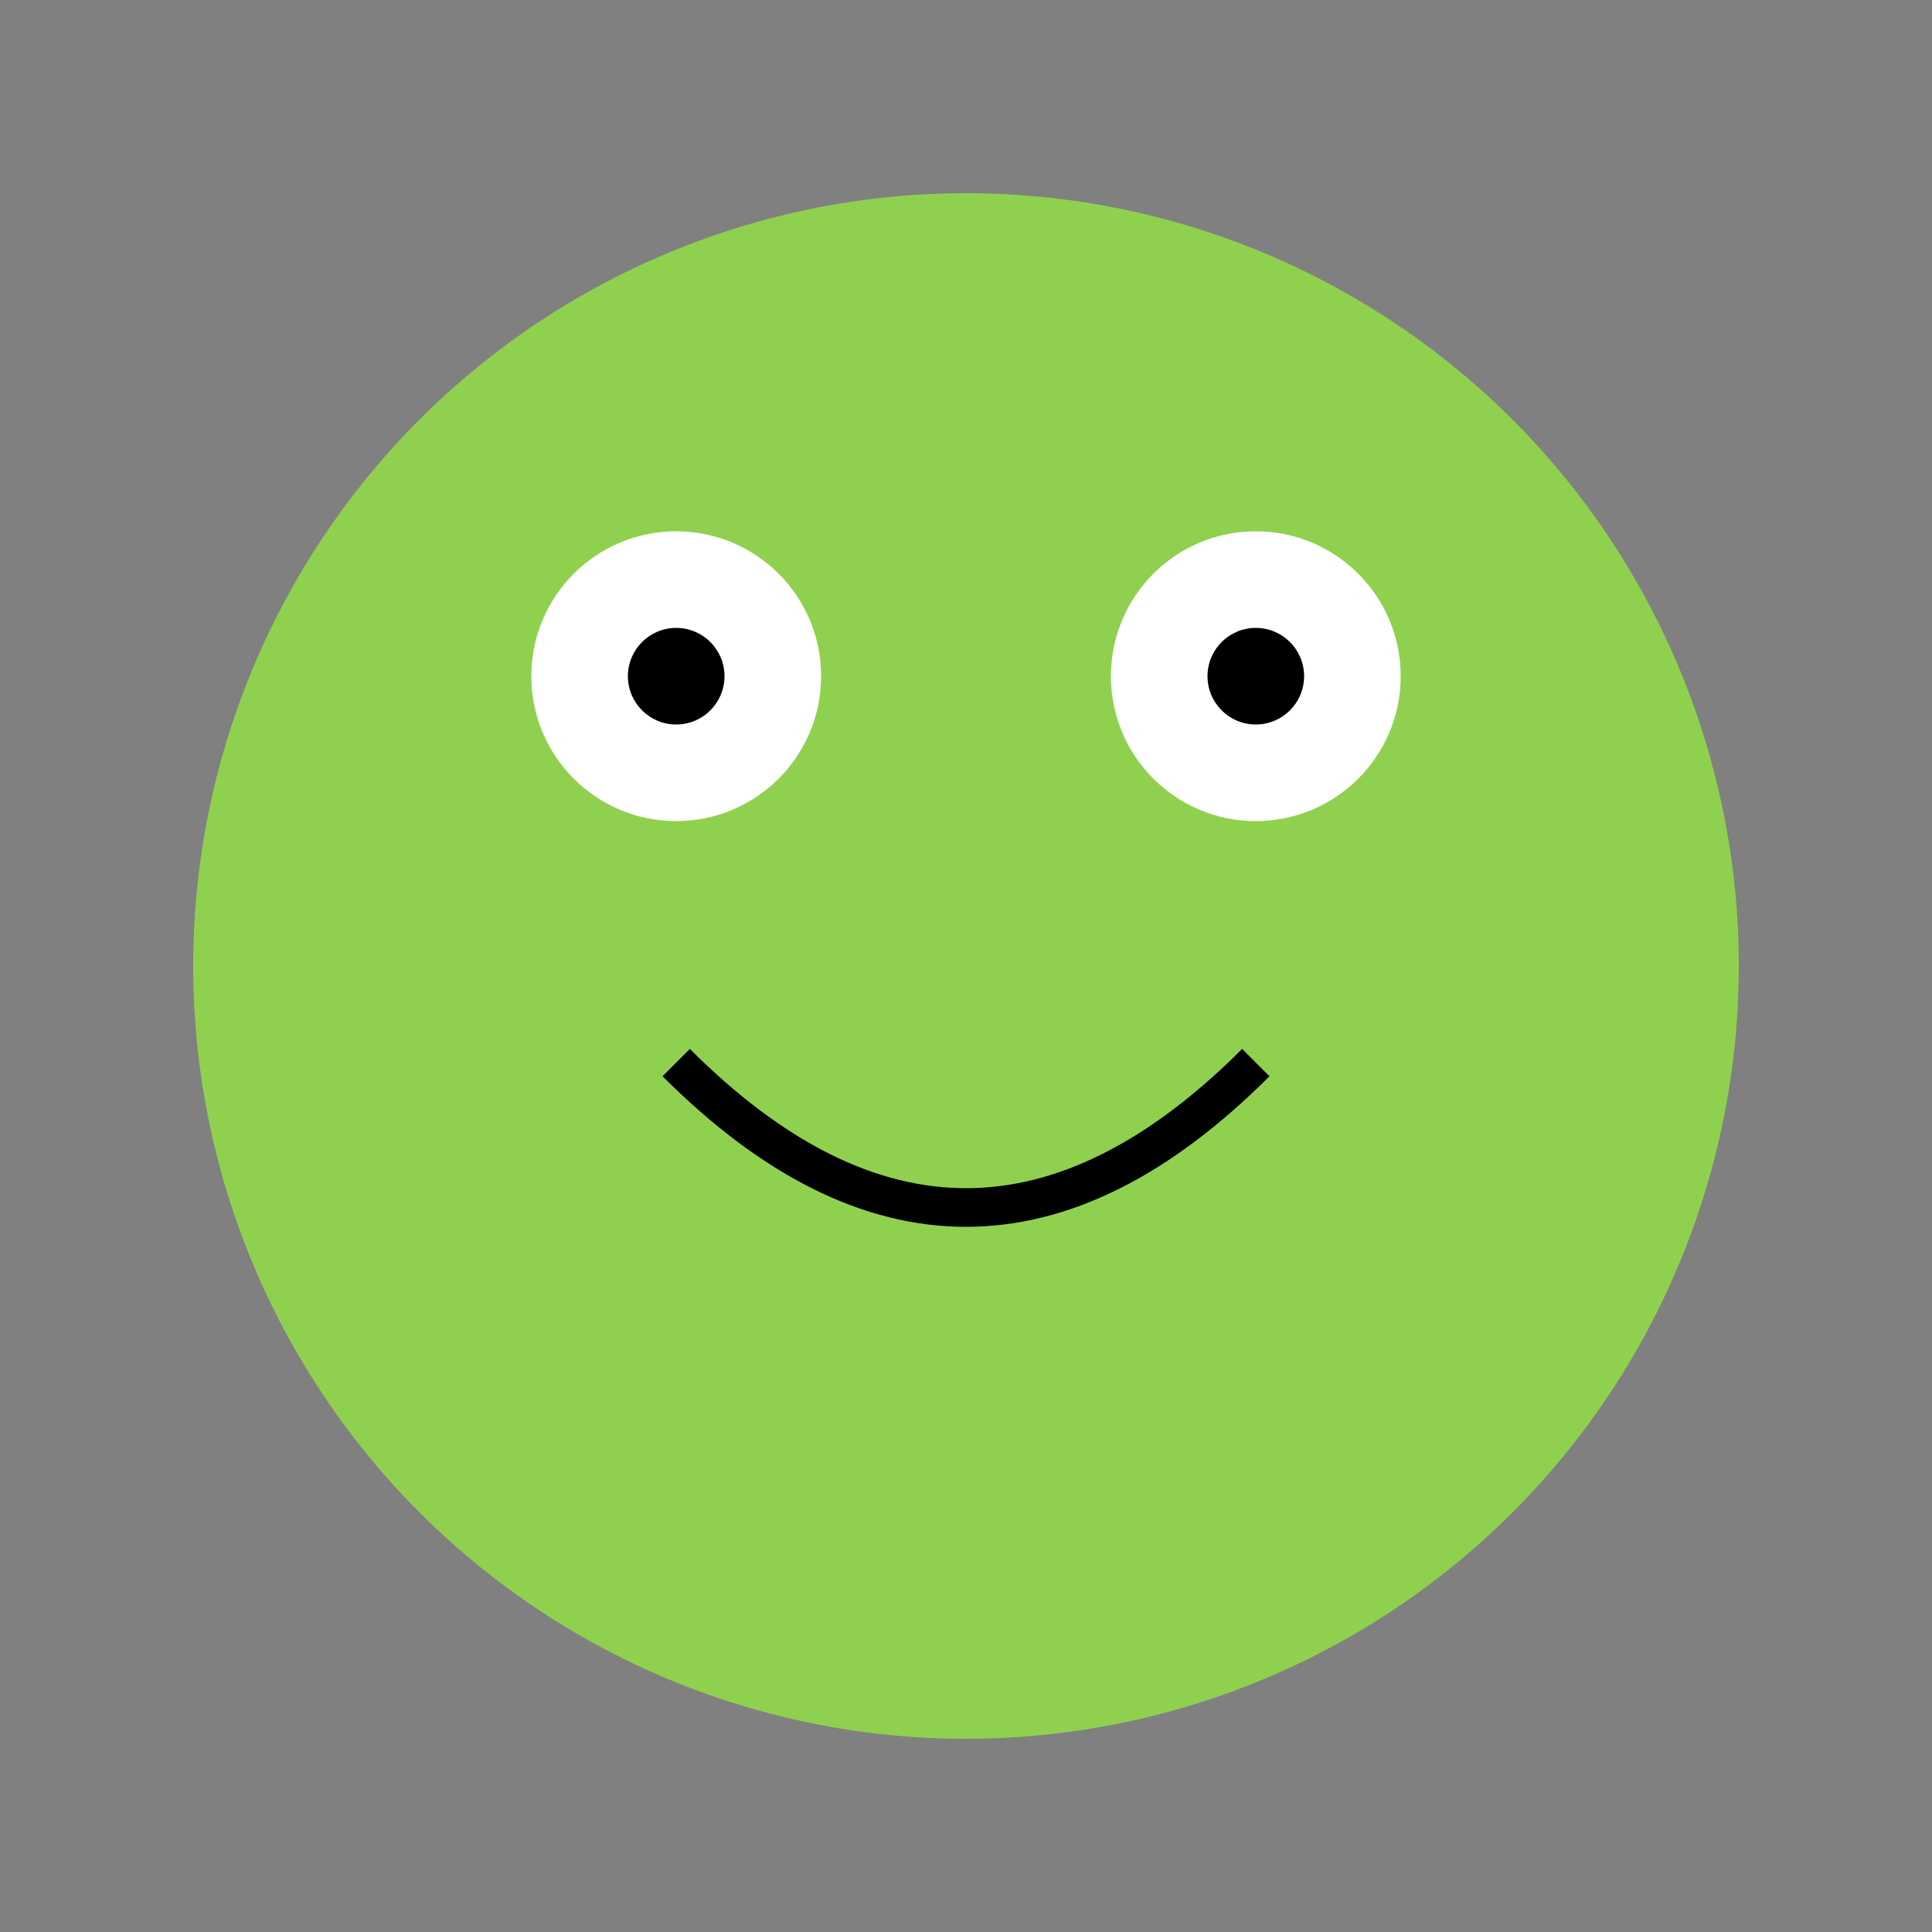 <svg width="200" height="200" xmlns="http://www.w3.org/2000/svg" version="1.1">
  <rect width="100%" height="100%" fill="#808080" stroke="none"/>
  <circle cx="100" cy="100" r="80" fill="#8FD14F" />
  <circle cx="70" cy="70" r="15" fill="#FFFFFF" />
  <circle cx="130" cy="70" r="15" fill="#FFFFFF" />
  <circle cx="70" cy="70" r="5" fill="#000000" />
  <circle cx="130" cy="70" r="5" fill="#000000" />
  <path d="M70,110 C90,130 110,130 130,110" stroke="#000000" stroke-width="4" fill="none" />
</svg>